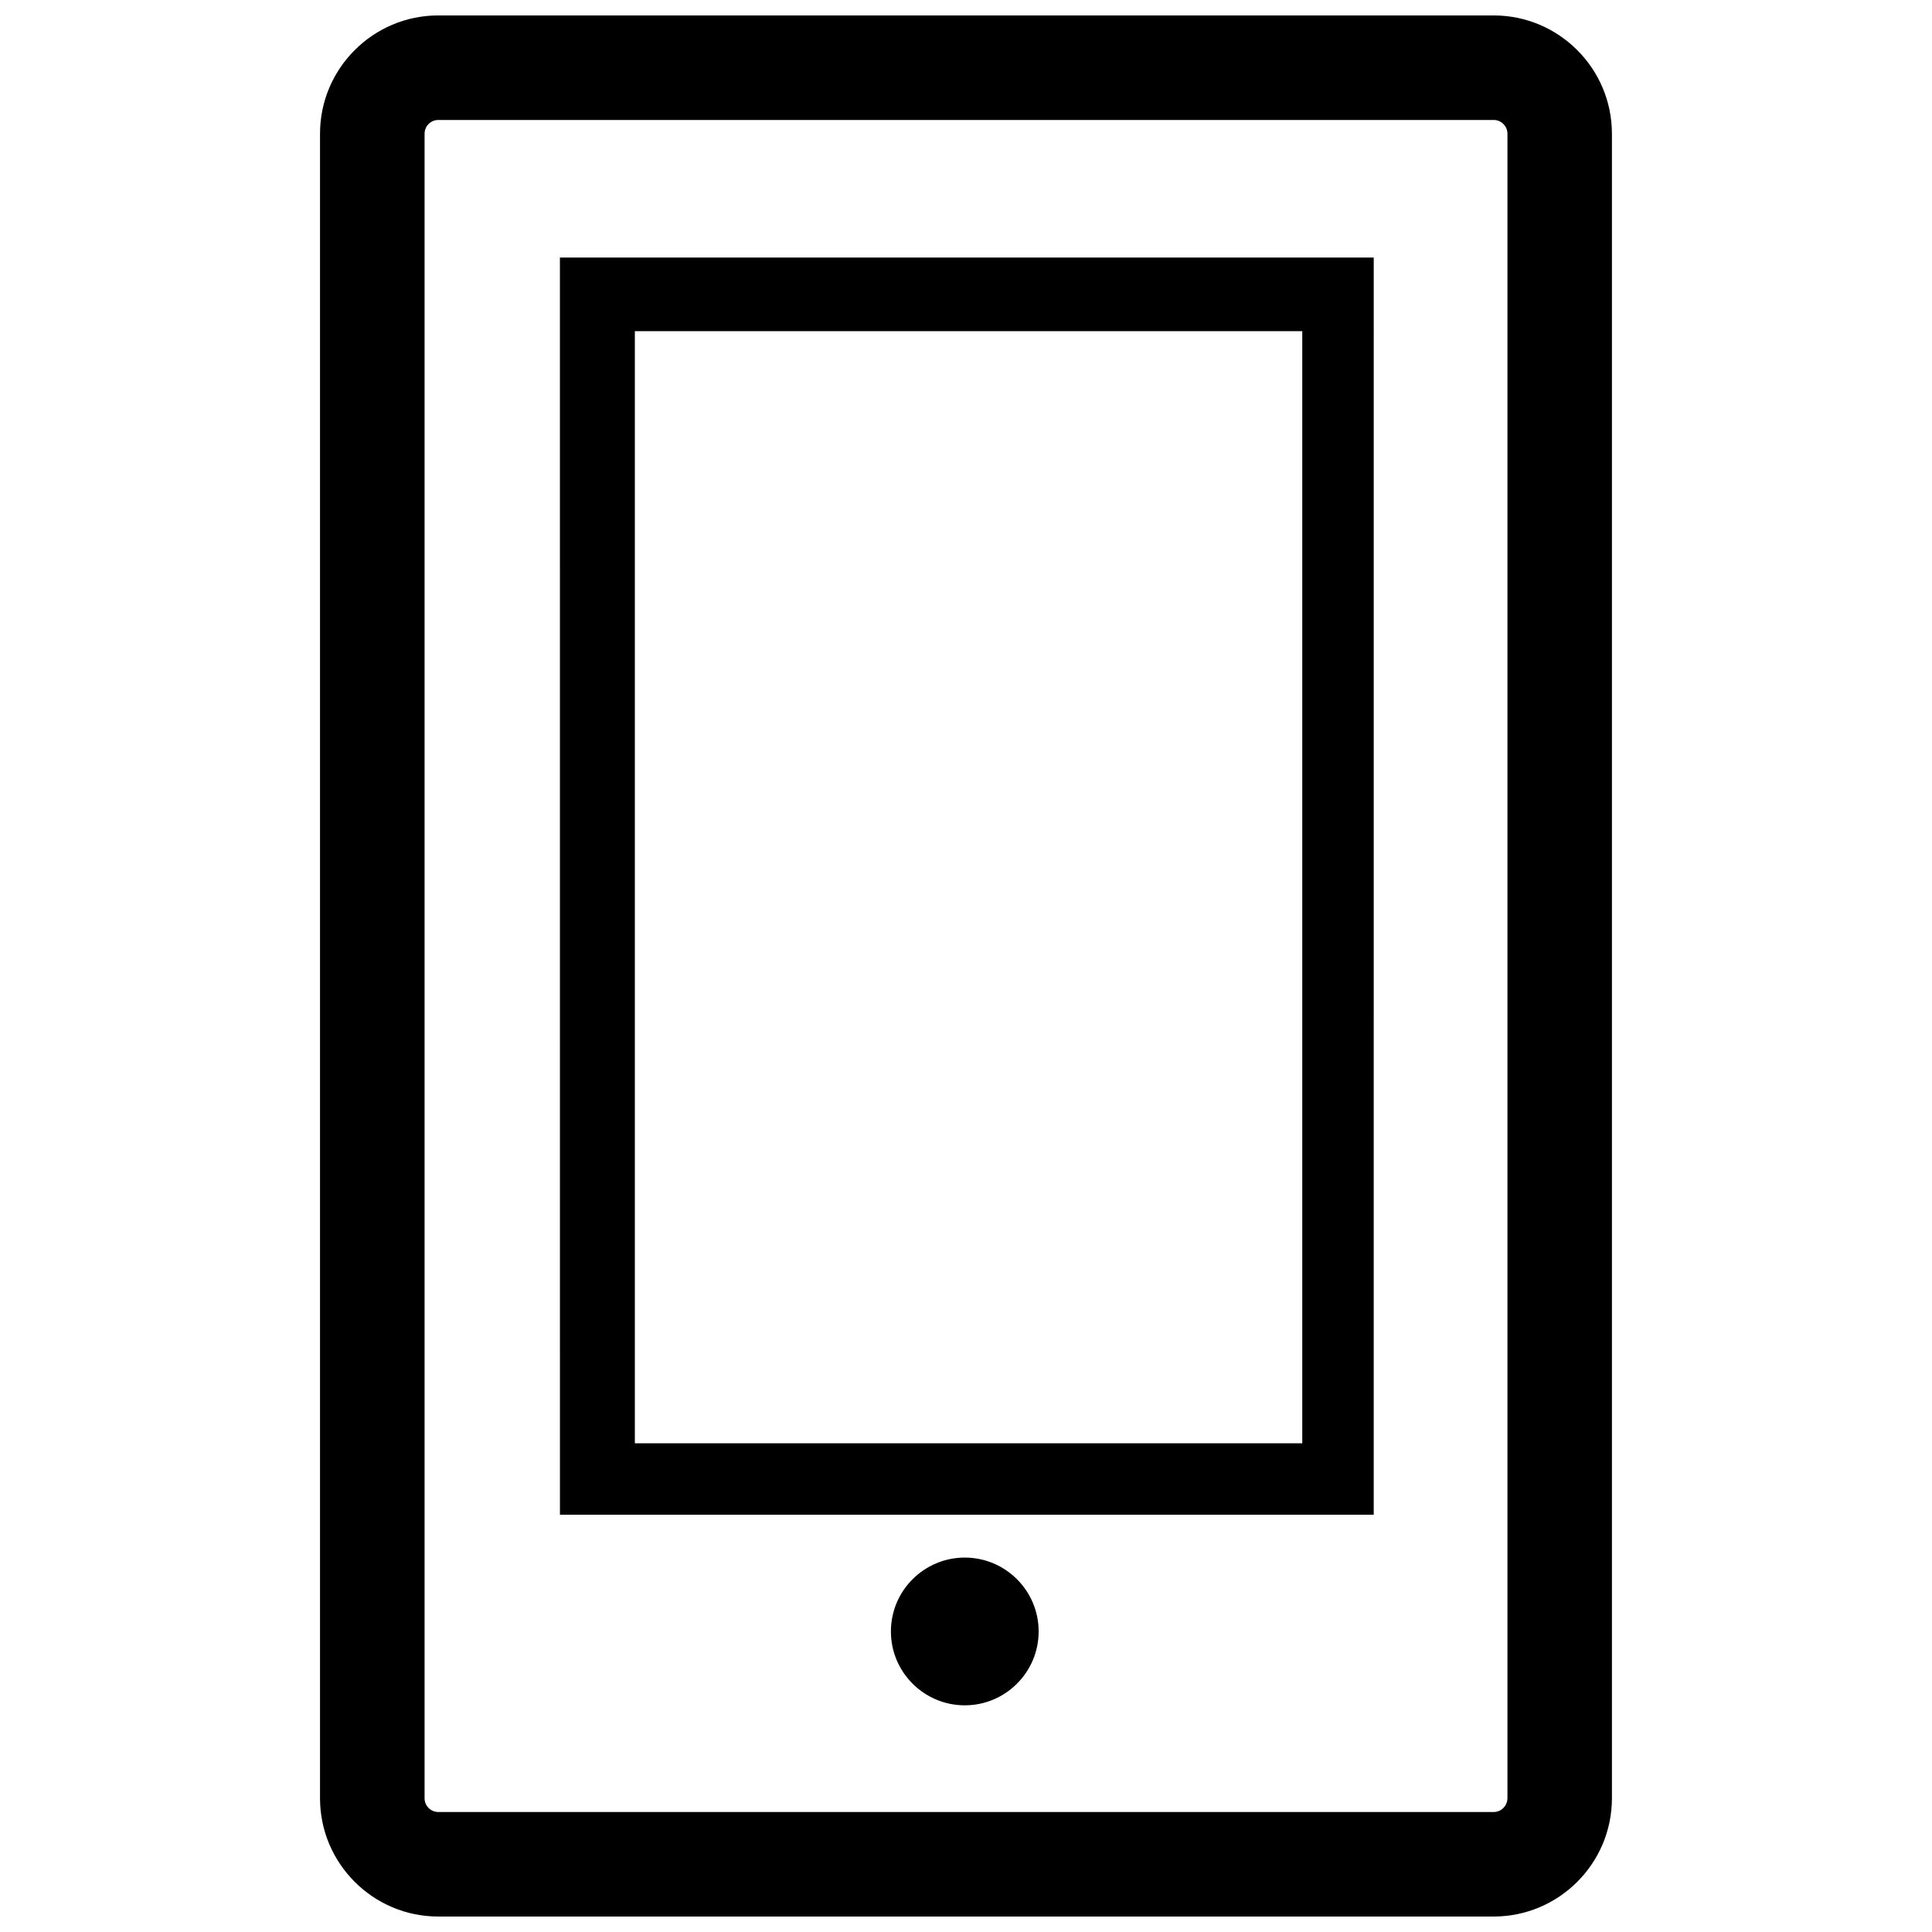 <?xml version="1.0" encoding="UTF-8"?>
<!-- Uploaded to: SVG Repo, www.svgrepo.com, Generator: SVG Repo Mixer Tools -->
<svg width="800px" height="800px" version="1.1" viewBox="144 144 512 512" xmlns="http://www.w3.org/2000/svg">
 <defs>
  <clipPath id="a">
   <path d="m228 148.09h344v503.81h-344z"/>
  </clipPath>
 </defs>
 <g clip-path="url(#a)">
  <path d="m292.39 545.42h215.66l0.004-333.17h-215.67zm19.852-313.66h176.87v294.72h-176.87zm107.01 344.59c0 10.797-8.777 19.578-19.574 19.578s-19.578-8.781-19.578-19.578c0-10.793 8.781-19.574 19.578-19.574 10.801 0.004 19.574 8.785 19.574 19.574zm120.58-428.26h-279.68c-17.281 0-31.344 14.062-31.344 31.348v441.12c0 17.281 14.062 31.344 31.344 31.344h279.68c17.285 0 31.344-14.062 31.344-31.344v-441.12c0-17.285-14.059-31.348-31.344-31.348zm3.648 472.47c0 2.004-1.637 3.641-3.652 3.641h-279.67c-2.012 0-3.641-1.633-3.641-3.641v-441.12c0-2.016 1.633-3.648 3.641-3.648h279.68c2.012 0 3.652 1.633 3.652 3.648v441.12z"/>
 </g>
</svg>